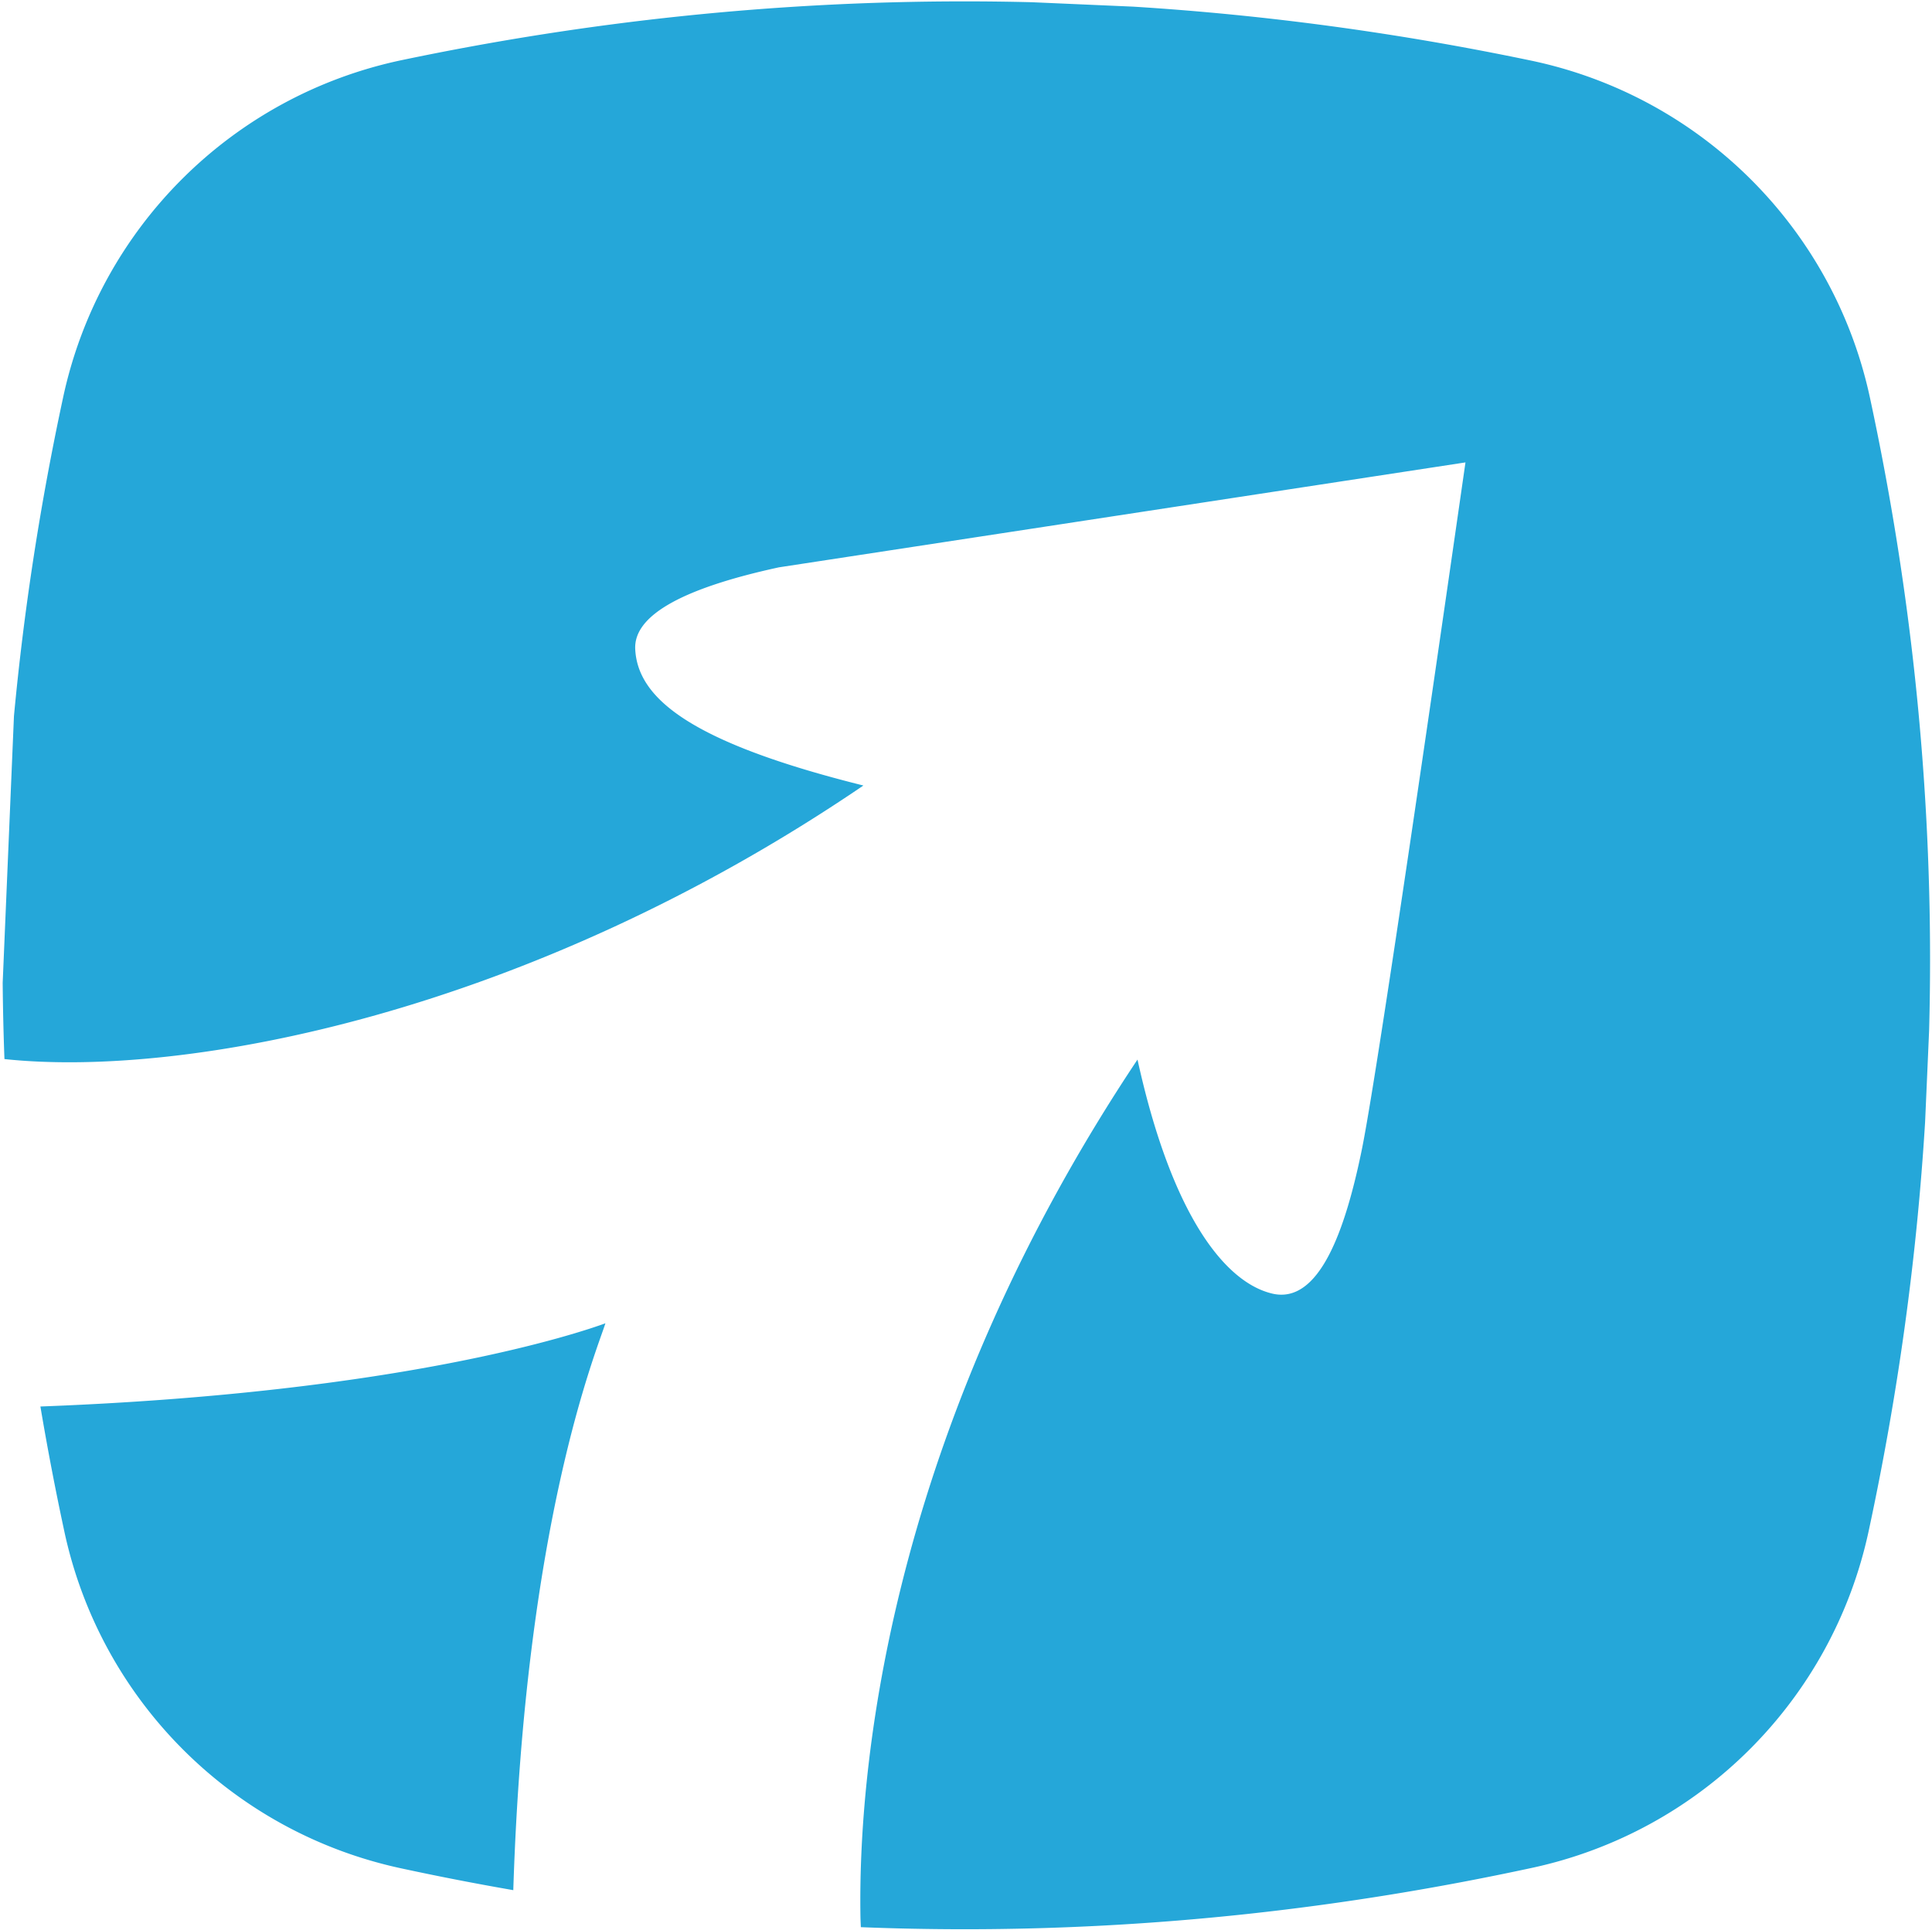 <svg xmlns="http://www.w3.org/2000/svg" fill-rule="evenodd" stroke-linejoin="round" stroke-miterlimit="1.414" clip-rule="evenodd" viewBox="0 0 4059 4055"><path fill="#25a7d9" d="M3928.642 835.826c-76.667-356.38-356.084-634.143-712.918-708.684-278.375-58.146-556.708-95.85-835.042-113.184L2168.14 4.68a5682.393 5682.393 0 0 0-142.042-1.791c-394.833 0-788.459 41.07-1180.876 123.212-356.625 74.65-635.833 352.292-712.5 708.488-48.084 223.446-82.542 446.896-103.417 670.35L5.638 2065.223a5568.952 5568.952 0 0 0 3.709 160.33c379.667 40.387 1099.542-94.934 1804.585-574.847-359.042-89.541-474.293-181.437-479.376-286.633-3.417-70.13 97.25-127.417 301.917-171.859l1442.376-220.5c-122.458 851.993-195.083 1333.643-217.917 1444.935-34.25 166.942-89 325.254-188.166 301.708-99.167-23.55-211.167-164.429-282.959-491.758-498.375 747.263-588.792 1437.86-582 1804.726l.75 18.483c72.75 2.905 145.5 4.363 218.25 4.363 396.417 0 793.834-43.038 1192.292-129.109 354.126-76.5 630.626-353.308 706.793-707.53 61.625-286.7 101.166-573.396 118.625-860.083l5.791-131.863 2.667-61.608a5588.368 5588.368 0 0 0 1.958-147.134c0-395.933-42.083-789.605-126.291-1181.017zm-2656.71 1944.968c-18.126 57.687-168.96 416.284-193.543 1191.222a5787.855 5787.855 0 0 1-236.708-46.088c-353.959-76.596-630.292-353.28-706.417-707.317-18.876-87.75-35.626-175.4-50.376-262.95 761.168-28.817 1131.96-154.75 1187.043-174.867z"/></svg>